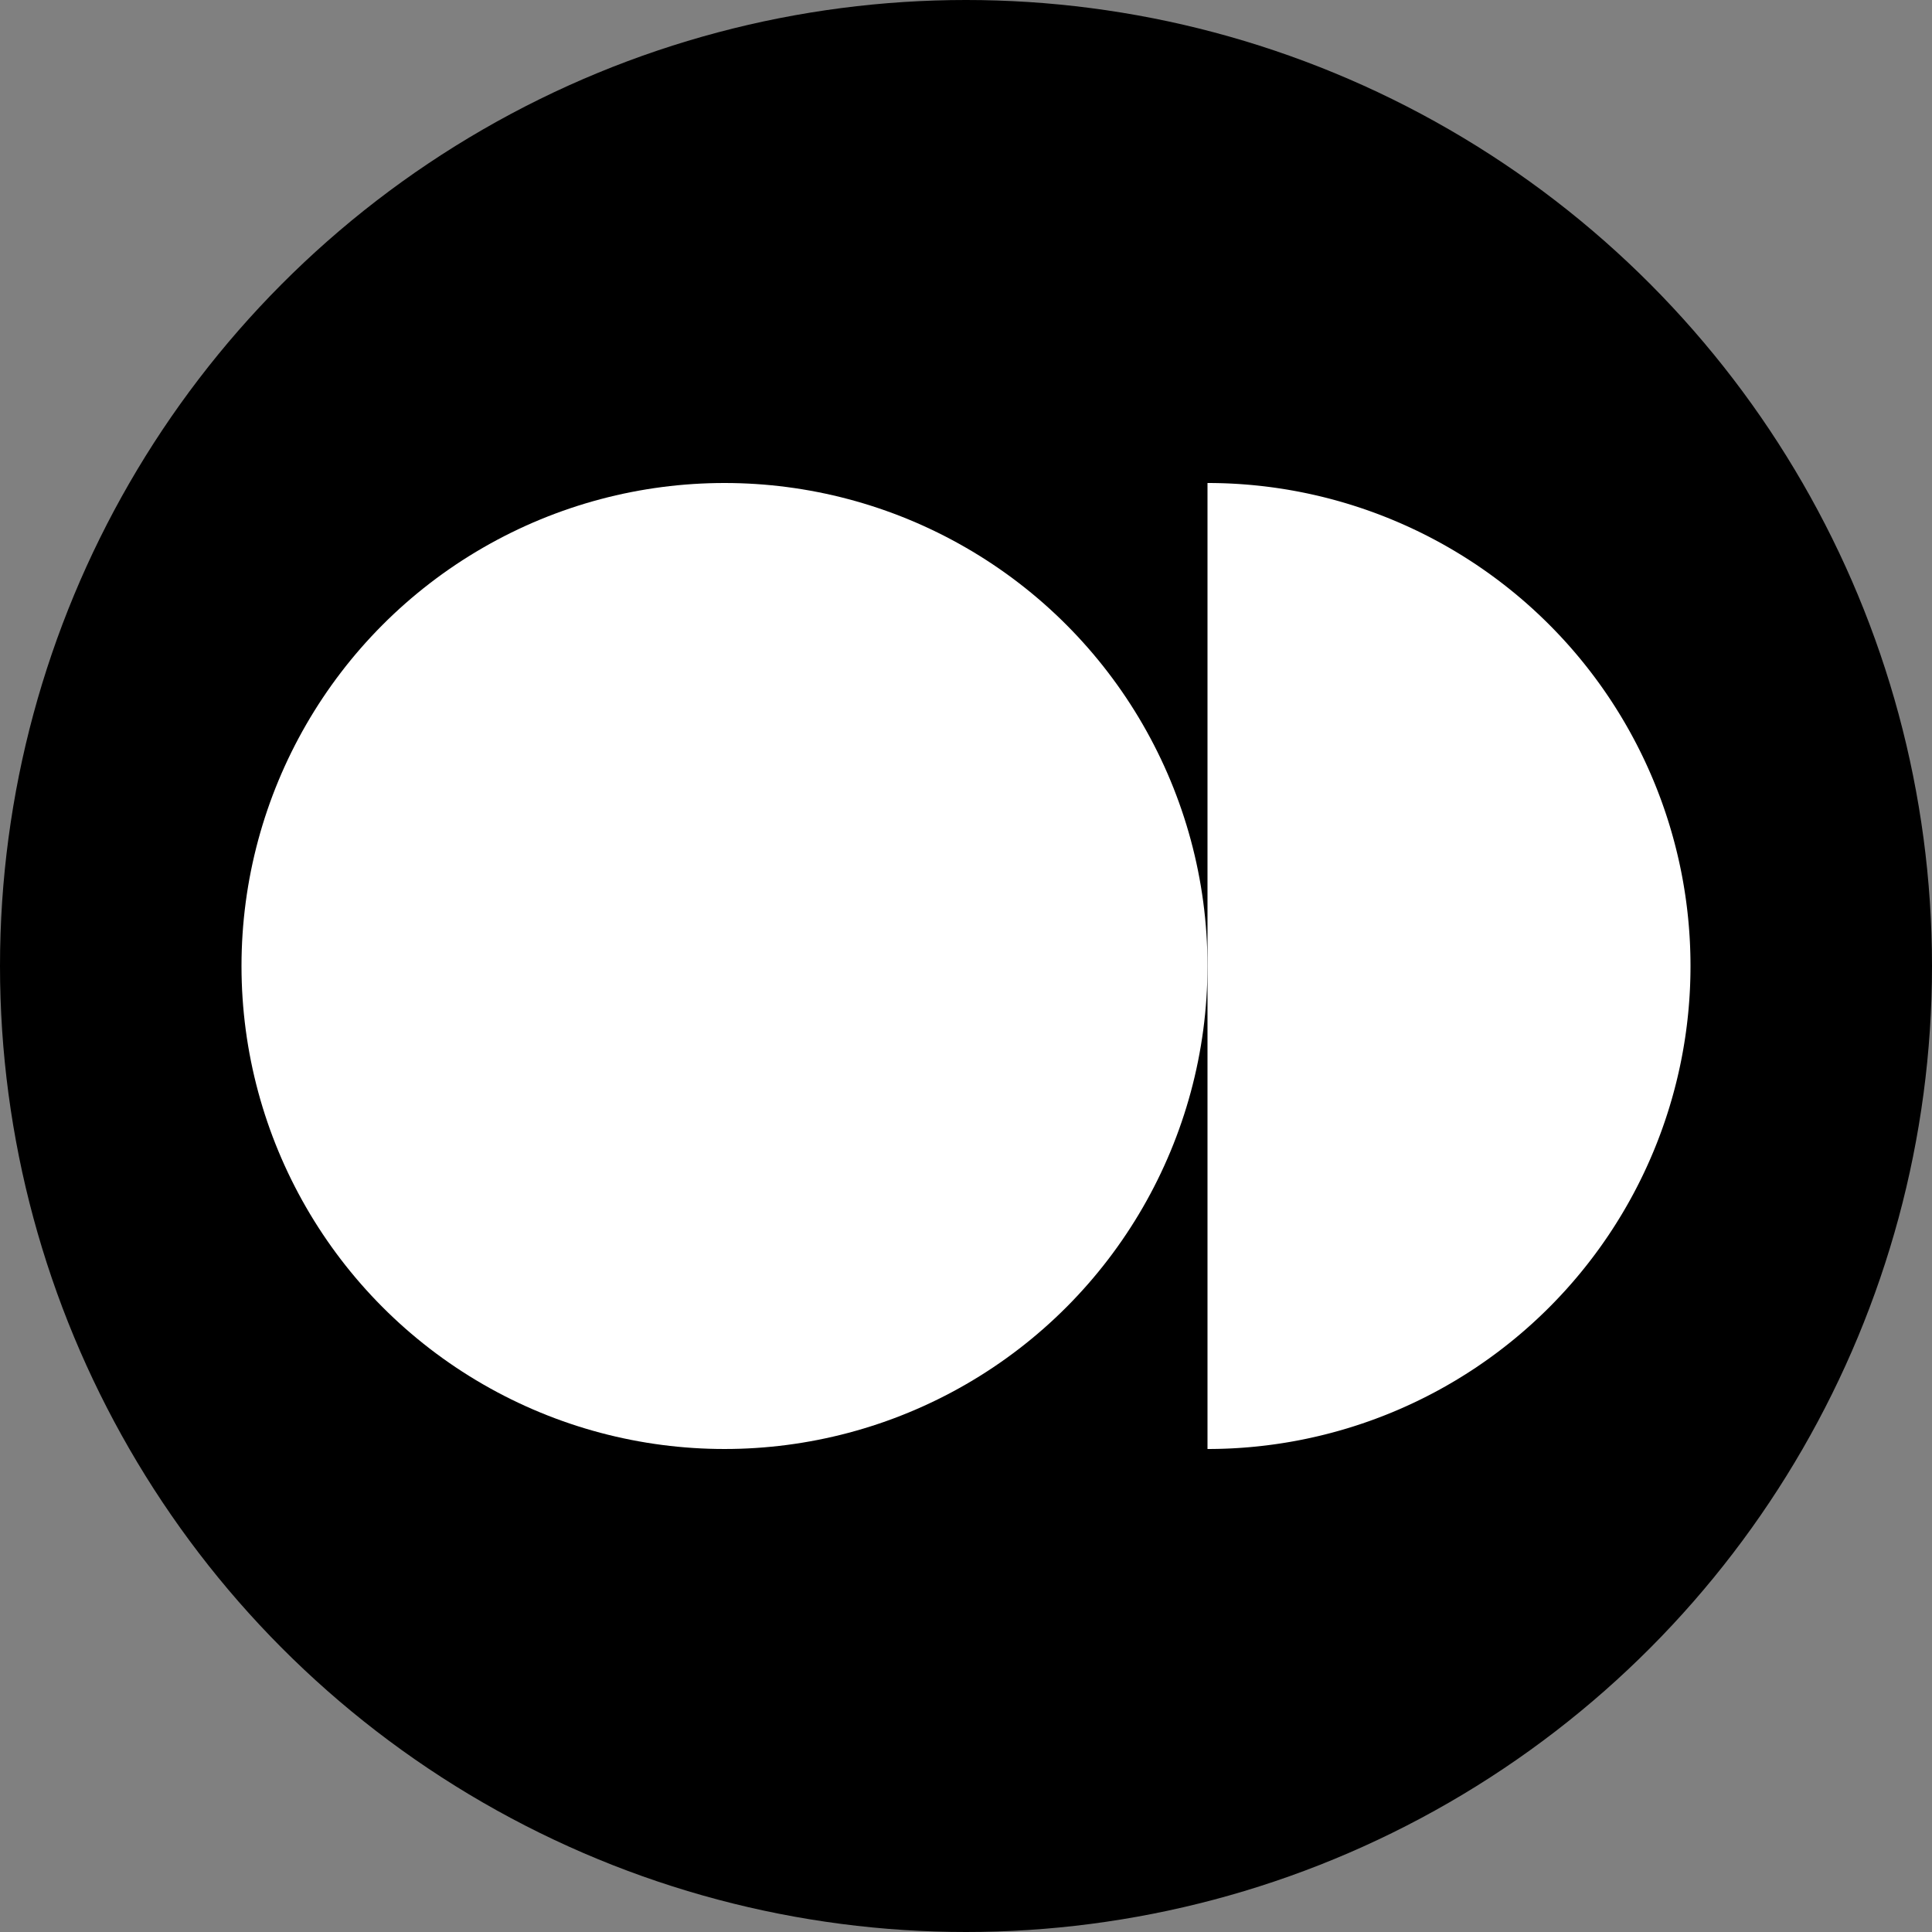 
<svg xmlns="http://www.w3.org/2000/svg" width="32" height="32" viewBox="0 0 32 32">
  <rect x="0" y="0" width="32" height="32" fill="#808080" stroke="none"/>
  <circle cx="16" cy="16" r="16" fill="#000000"/>
  <circle cx="12" cy="16" r="8" fill="#FFFFFF"/>
  <path d="M20 8 A8 8 0 0 1 20 24 L20 8" fill="#FFFFFF"/>
</svg>
